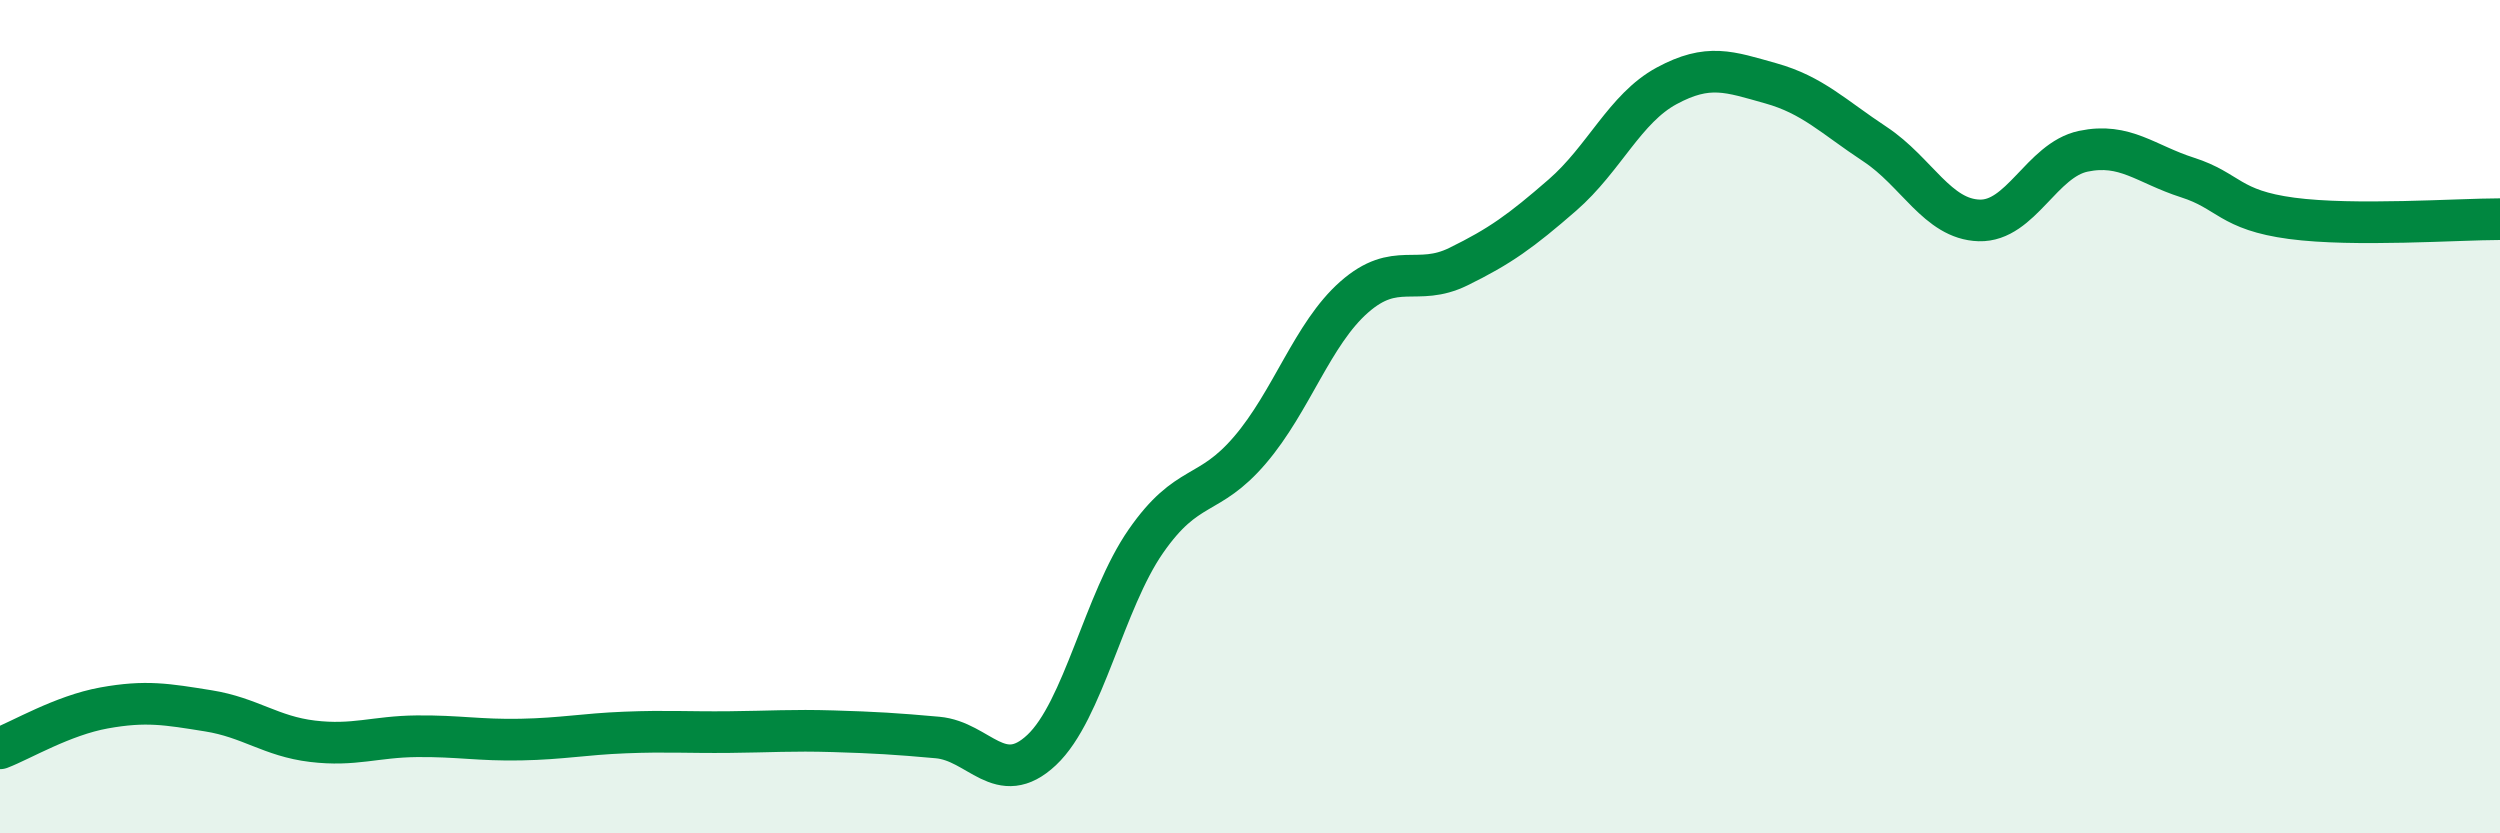 
    <svg width="60" height="20" viewBox="0 0 60 20" xmlns="http://www.w3.org/2000/svg">
      <path
        d="M 0,17.96 C 0.5,17.77 1.5,17.17 2.5,16.99 C 3.5,16.81 4,16.9 5,17.06 C 6,17.22 6.5,17.67 7.5,17.79 C 8.5,17.91 9,17.68 10,17.67 C 11,17.66 11.5,17.77 12.5,17.75 C 13.5,17.73 14,17.62 15,17.58 C 16,17.54 16.5,17.58 17.5,17.57 C 18.5,17.56 19,17.52 20,17.55 C 21,17.58 21.5,17.61 22.5,17.7 C 23.5,17.79 24,18.94 25,18 C 26,17.06 26.5,14.43 27.5,12.99 C 28.5,11.55 29,11.97 30,10.8 C 31,9.63 31.5,8.01 32.5,7.13 C 33.5,6.25 34,6.89 35,6.4 C 36,5.91 36.5,5.55 37.5,4.68 C 38.5,3.81 39,2.6 40,2.06 C 41,1.52 41.5,1.72 42.5,2 C 43.5,2.28 44,2.8 45,3.46 C 46,4.12 46.5,5.26 47.5,5.29 C 48.5,5.32 49,3.84 50,3.63 C 51,3.42 51.5,3.94 52.5,4.26 C 53.5,4.58 53.5,5.04 55,5.24 C 56.5,5.44 59,5.26 60,5.26L60 20L0 20Z"
        fill="#008740"
        opacity="0.1"
        stroke-linecap="round"
        stroke-linejoin="round"
      />
      <path
        d="M 0,17.96 C 0.5,17.77 1.5,17.17 2.5,16.99 C 3.5,16.81 4,16.9 5,17.06 C 6,17.22 6.5,17.67 7.5,17.79 C 8.5,17.91 9,17.68 10,17.67 C 11,17.66 11.5,17.77 12.5,17.75 C 13.5,17.73 14,17.62 15,17.58 C 16,17.54 16.5,17.58 17.5,17.57 C 18.5,17.56 19,17.52 20,17.55 C 21,17.58 21.5,17.61 22.5,17.7 C 23.5,17.79 24,18.94 25,18 C 26,17.06 26.5,14.43 27.5,12.99 C 28.5,11.55 29,11.97 30,10.8 C 31,9.63 31.5,8.01 32.5,7.13 C 33.5,6.25 34,6.89 35,6.4 C 36,5.91 36.5,5.55 37.5,4.68 C 38.5,3.81 39,2.6 40,2.06 C 41,1.52 41.5,1.72 42.5,2 C 43.5,2.28 44,2.8 45,3.46 C 46,4.12 46.5,5.26 47.5,5.29 C 48.5,5.32 49,3.84 50,3.63 C 51,3.42 51.5,3.94 52.5,4.26 C 53.5,4.58 53.5,5.04 55,5.24 C 56.5,5.44 59,5.26 60,5.26"
        stroke="#008740"
        stroke-width="1"
        fill="none"
        stroke-linecap="round"
        stroke-linejoin="round"
      />
    </svg>
  